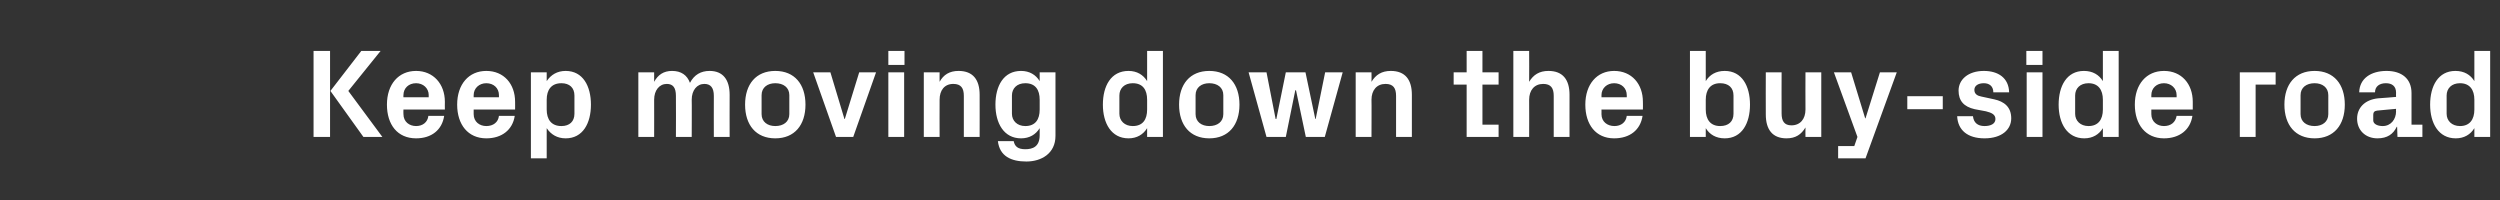 <?xml version="1.0" standalone="no"?><!DOCTYPE svg PUBLIC "-//W3C//DTD SVG 1.1//EN" "http://www.w3.org/Graphics/SVG/1.1/DTD/svg11.dtd"><svg xmlns="http://www.w3.org/2000/svg" version="1.1" width="712px" height="57px" viewBox="0 -10 712 57" style="top:-10px"><rect x="0" y="-10" width="712" height="57" fill="#333333" stroke="none"/>  <desc>Keep moving down the buy side road</desc>  <defs/>  <g id="Polygon30006">    <path d="M 94.1 15.9 L 102.9 4.5 L 108.4 4.5 L 99.2 15.9 L 108.9 29 L 103.5 29 L 94.1 15.9 Z M 94 29 L 89.3 29 L 89.3 4.5 L 94 4.5 L 94 29 Z M 114.9 17.7 L 122.1 17.7 C 122.1 17.7 122.06 17.1 122.1 17.1 C 122.1 15.1 120.5 13.7 118.5 13.7 C 116.4 13.7 114.9 15.1 114.9 17.1 C 114.86 17.1 114.9 17.7 114.9 17.7 Z M 118.5 10.2 C 123.4 10.2 126.7 13.9 126.7 19 C 126.67 18.97 126.7 21.2 126.7 21.2 L 114.9 21.2 C 114.9 21.2 114.86 22.46 114.9 22.5 C 114.9 24.7 116.6 25.9 118.5 25.9 C 120.4 25.9 121.8 24.8 122 23 C 122 23 126.5 23 126.5 23 C 125.9 27 122.9 29.4 118.5 29.4 C 113.2 29.4 110.2 25.5 110.2 19.8 C 110.2 14 113.5 10.2 118.5 10.2 Z M 134.9 17.7 L 142.1 17.7 C 142.1 17.7 142.11 17.1 142.1 17.1 C 142.1 15.1 140.6 13.7 138.5 13.7 C 136.5 13.7 134.9 15.1 134.9 17.1 C 134.91 17.1 134.9 17.7 134.9 17.7 Z M 138.5 10.2 C 143.5 10.2 146.7 13.9 146.7 19 C 146.72 18.97 146.7 21.2 146.7 21.2 L 134.9 21.2 C 134.9 21.2 134.91 22.46 134.9 22.5 C 134.9 24.7 136.6 25.9 138.5 25.9 C 140.5 25.9 141.9 24.8 142.1 23 C 142.1 23 146.6 23 146.6 23 C 146 27 142.9 29.4 138.5 29.4 C 133.3 29.4 130.2 25.5 130.2 19.8 C 130.2 14 133.5 10.2 138.5 10.2 Z M 155.7 21.2 C 155.7 24 157 25.9 159.9 25.9 C 162.2 25.9 163.6 24.6 163.6 22.4 C 163.6 22.4 163.6 17.2 163.6 17.2 C 163.6 15 162.2 13.7 159.9 13.7 C 157 13.7 155.7 15.6 155.7 18.4 C 155.7 18.4 155.7 21.2 155.7 21.2 Z M 151.2 35.1 L 151.2 10.6 L 155.7 10.6 C 155.7 10.6 155.72 13.1 155.7 13.1 C 156.9 11.3 158.7 10.2 161.1 10.2 C 166 10.2 168.3 14.5 168.3 19.8 C 168.3 25.1 166 29.4 161.1 29.4 C 158.7 29.4 156.9 28.3 155.7 26.5 C 155.72 26.5 155.7 35.1 155.7 35.1 L 151.2 35.1 Z M 202.1 10.2 C 205.9 10.2 207.8 12.7 207.8 17 C 207.77 16.96 207.8 29 207.8 29 L 203.3 29 C 203.3 29 203.27 17.28 203.3 17.3 C 203.3 15 202.4 13.9 200.6 13.9 C 198.5 13.9 197 15.7 197 18.4 C 197.05 18.36 197 29 197 29 L 192.5 29 C 192.5 29 192.55 17.28 192.5 17.3 C 192.5 15 191.7 13.9 189.9 13.9 C 187.8 13.9 186.3 15.7 186.3 18.4 C 186.32 18.36 186.3 29 186.3 29 L 181.8 29 L 181.8 10.6 L 186.3 10.6 C 186.3 10.6 186.32 13.28 186.3 13.3 C 187.4 11.3 189 10.2 191.4 10.2 C 194 10.2 195.7 11.4 196.5 13.6 C 197.7 11.3 199.6 10.2 202.1 10.2 Z M 220.8 29.4 C 215.3 29.4 212.2 25.6 212.2 19.8 C 212.2 14 215.3 10.2 220.8 10.2 C 226.3 10.2 229.4 14 229.4 19.8 C 229.4 25.6 226.3 29.4 220.8 29.4 Z M 224.8 17.1 C 224.8 14.9 223.1 13.7 220.8 13.7 C 218.6 13.7 216.9 14.9 216.9 17.1 C 216.9 17.1 216.9 22.5 216.9 22.5 C 216.9 24.7 218.6 25.9 220.8 25.9 C 223.1 25.9 224.8 24.7 224.8 22.5 C 224.8 22.5 224.8 17.1 224.8 17.1 Z M 240.6 23.9 L 244.7 10.6 L 249.5 10.6 L 243 29 L 238.1 29 L 231.6 10.6 L 236.5 10.6 L 240.5 23.9 L 240.6 23.9 Z M 253 29 L 253 10.6 L 257.5 10.6 L 257.5 29 L 253 29 Z M 257.6 8.5 L 253 8.5 L 253 4.5 L 257.6 4.5 L 257.6 8.5 Z M 267.6 13.3 C 268.7 11.3 270.4 10.2 273 10.2 C 277.1 10.2 279 12.7 279 17 C 279.02 16.96 279 29 279 29 L 274.5 29 C 274.5 29 274.52 17.28 274.5 17.3 C 274.5 15.1 273.7 13.9 271.5 13.9 C 269 13.9 267.6 15.7 267.6 18.4 C 267.57 18.36 267.6 29 267.6 29 L 263.1 29 L 263.1 10.6 L 267.6 10.6 C 267.6 10.6 267.57 13.28 267.6 13.3 Z M 296.1 18.4 C 296.1 15.6 294.9 13.7 292 13.7 C 289.6 13.7 288.2 15.2 288.2 17.2 C 288.2 17.2 288.2 22.4 288.2 22.4 C 288.2 24.4 289.7 25.9 292 25.9 C 294.9 25.9 296.1 24 296.1 21.2 C 296.1 21.2 296.1 18.4 296.1 18.4 Z M 296.1 26.5 C 295 28.3 293.2 29.4 290.8 29.4 C 285.9 29.4 283.5 25.1 283.5 19.8 C 283.5 14.5 285.8 10.2 290.8 10.2 C 293.2 10.2 295 11.3 296.1 13.1 C 296.12 13.1 296.1 10.6 296.1 10.6 L 300.6 10.6 C 300.6 10.6 300.62 28.69 300.6 28.7 C 300.6 33.7 296.6 36 292.3 36 C 288 36 284.7 34.5 284.2 30.2 C 284.2 30.2 288.7 30.2 288.7 30.2 C 289 31.7 289.9 32.5 292 32.5 C 294.1 32.5 296.1 31.8 296.1 28.5 C 296.1 28.5 296.1 26.5 296.1 26.5 Z M 326.7 18.4 C 326.7 15.6 325.5 13.7 322.6 13.7 C 320.2 13.7 318.8 15.2 318.8 17.2 C 318.8 17.2 318.8 22.4 318.8 22.4 C 318.8 24.4 320.3 25.9 322.6 25.9 C 325.5 25.9 326.7 24 326.7 21.2 C 326.7 21.2 326.7 18.4 326.7 18.4 Z M 326.7 29 C 326.7 29 326.71 26.5 326.7 26.5 C 325.6 28.3 323.8 29.4 321.4 29.4 C 316.5 29.4 314.1 25.1 314.1 19.8 C 314.1 14.5 316.4 10.2 321.4 10.2 C 323.8 10.2 325.6 11.3 326.7 13.1 C 326.71 13.1 326.7 4.5 326.7 4.5 L 331.2 4.5 L 331.2 29 L 326.7 29 Z M 344.4 29.4 C 338.9 29.4 335.8 25.6 335.8 19.8 C 335.8 14 338.9 10.2 344.4 10.2 C 349.9 10.2 353 14 353 19.8 C 353 25.6 349.9 29.4 344.4 29.4 Z M 348.4 17.1 C 348.4 14.9 346.7 13.7 344.4 13.7 C 342.2 13.7 340.5 14.9 340.5 17.1 C 340.5 17.1 340.5 22.5 340.5 22.5 C 340.5 24.7 342.2 25.9 344.4 25.9 C 346.7 25.9 348.4 24.7 348.4 22.5 C 348.4 22.5 348.4 17.1 348.4 17.1 Z M 374.7 23.9 L 377.4 10.6 L 382.4 10.6 L 377.3 29 L 371.9 29 L 369.1 15.7 L 368.9 15.7 L 366.2 29 L 360.7 29 L 355.6 10.6 L 360.7 10.6 L 363.3 23.9 L 363.5 23.9 L 366.2 10.6 L 371.8 10.6 L 374.6 23.9 L 374.7 23.9 Z M 390.6 13.3 C 391.8 11.3 393.5 10.2 396.1 10.2 C 400.2 10.2 402.1 12.7 402.1 17 C 402.1 16.96 402.1 29 402.1 29 L 397.6 29 C 397.6 29 397.6 17.28 397.6 17.3 C 397.6 15.1 396.8 13.9 394.6 13.9 C 392.1 13.9 390.6 15.7 390.6 18.4 C 390.65 18.36 390.6 29 390.6 29 L 386.1 29 L 386.1 10.6 L 390.6 10.6 C 390.6 10.6 390.65 13.28 390.6 13.3 Z M 422.2 25.5 L 426.8 25.5 L 426.8 29 L 417.7 29 L 417.7 14.1 L 414 14.1 L 414 10.6 L 417.7 10.6 L 417.7 4.5 L 422.2 4.5 L 422.2 10.6 L 426.8 10.6 L 426.8 14.1 L 422.2 14.1 L 422.2 25.5 Z M 435.5 13.3 C 436.7 11.3 438.4 10.2 441 10.2 C 445.1 10.2 447 12.7 447 17 C 446.99 16.96 447 29 447 29 L 442.5 29 C 442.5 29 442.49 17.28 442.5 17.3 C 442.5 15.1 441.7 13.9 439.5 13.9 C 437 13.9 435.5 15.7 435.5 18.4 C 435.54 18.36 435.5 29 435.5 29 L 431 29 L 431 4.5 L 435.5 4.5 C 435.5 4.5 435.54 13.28 435.5 13.3 Z M 456.1 17.7 L 463.3 17.7 C 463.3 17.7 463.33 17.1 463.3 17.1 C 463.3 15.1 461.8 13.7 459.7 13.7 C 457.7 13.7 456.1 15.1 456.1 17.1 C 456.13 17.1 456.1 17.7 456.1 17.7 Z M 459.7 10.2 C 464.7 10.2 467.9 13.9 467.9 19 C 467.94 18.97 467.9 21.2 467.9 21.2 L 456.1 21.2 C 456.1 21.2 456.13 22.46 456.1 22.5 C 456.1 24.7 457.8 25.9 459.8 25.9 C 461.7 25.9 463.1 24.8 463.3 23 C 463.3 23 467.8 23 467.8 23 C 467.2 27 464.2 29.4 459.7 29.4 C 454.5 29.4 451.5 25.5 451.5 19.8 C 451.5 14 454.8 10.2 459.7 10.2 Z M 485.8 21.2 C 485.8 24 487.1 25.9 489.9 25.9 C 492.3 25.9 493.7 24.6 493.7 22.4 C 493.7 22.4 493.7 17.2 493.7 17.2 C 493.7 15 492.3 13.7 489.9 13.7 C 487.1 13.7 485.8 15.6 485.8 18.4 C 485.8 18.4 485.8 21.2 485.8 21.2 Z M 481.3 29 L 481.3 4.5 L 485.8 4.5 C 485.8 4.5 485.8 13.1 485.8 13.1 C 486.9 11.3 488.7 10.2 491.2 10.2 C 496.1 10.2 498.4 14.5 498.4 19.8 C 498.4 25.1 496.1 29.4 491.2 29.4 C 488.7 29.4 486.9 28.3 485.8 26.5 C 485.8 26.5 485.8 29 485.8 29 L 481.3 29 Z M 514.2 26.3 C 513 28.3 511.4 29.4 508.8 29.4 C 504.8 29.4 502.9 26.9 502.9 22.6 C 502.86 22.64 502.9 10.6 502.9 10.6 L 507.4 10.6 C 507.4 10.6 507.36 22.32 507.4 22.3 C 507.4 24.4 508.1 25.7 510.2 25.7 C 512.7 25.7 514.2 23.9 514.2 21.2 C 514.16 21.24 514.2 10.6 514.2 10.6 L 518.7 10.6 L 518.7 29 L 514.2 29 C 514.2 29 514.16 26.32 514.2 26.3 Z M 531.3 23.7 L 535.4 10.6 L 540.2 10.6 L 531.3 35.1 L 523.5 35.1 L 523.5 31.6 L 528.1 31.6 L 529 29 L 522.3 10.6 L 527.2 10.6 L 531.2 23.7 L 531.3 23.7 Z M 543.2 17.4 L 553.3 17.4 L 553.3 21.1 L 543.2 21.1 L 543.2 17.4 Z M 568 18.3 C 570.7 18.9 572.8 20.4 572.8 23.7 C 572.8 26.9 570.1 29.4 565.2 29.4 C 560.4 29.4 557.6 27.1 557.4 23.1 C 557.4 23.1 561.9 23.1 561.9 23.1 C 562.1 24.9 563.2 25.9 565.2 25.9 C 566.9 25.9 568.3 25.3 568.3 23.9 C 568.3 22.6 567.2 22.1 565.6 21.7 C 565.6 21.7 562.4 21.1 562.4 21.1 C 559.3 20.4 557.8 18.7 557.8 15.8 C 557.8 12.7 560.5 10.2 565 10.2 C 569.1 10.2 572.1 12.2 572.2 16.3 C 572.2 16.3 567.7 16.3 567.7 16.3 C 567.7 14.5 566.5 13.7 565 13.7 C 563.4 13.7 562.3 14.4 562.3 15.6 C 562.3 16.8 563.2 17.3 564.3 17.5 C 564.3 17.5 568 18.3 568 18.3 Z M 577.2 29 L 577.2 10.6 L 581.7 10.6 L 581.7 29 L 577.2 29 Z M 581.7 8.5 L 577.1 8.5 L 577.1 4.5 L 581.7 4.5 L 581.7 8.5 Z M 598.9 18.4 C 598.9 15.6 597.6 13.7 594.8 13.7 C 592.4 13.7 591 15.2 591 17.2 C 591 17.2 591 22.4 591 22.4 C 591 24.4 592.5 25.9 594.8 25.9 C 597.6 25.9 598.9 24 598.9 21.2 C 598.9 21.2 598.9 18.4 598.9 18.4 Z M 598.9 29 C 598.9 29 598.91 26.5 598.9 26.5 C 597.8 28.3 596 29.4 593.6 29.4 C 588.7 29.4 586.3 25.1 586.3 19.8 C 586.3 14.5 588.6 10.2 593.5 10.2 C 596 10.2 597.8 11.3 598.9 13.1 C 598.91 13.1 598.9 4.5 598.9 4.5 L 603.4 4.5 L 603.4 29 L 598.9 29 Z M 612.7 17.7 L 619.9 17.7 C 619.9 17.7 619.89 17.1 619.9 17.1 C 619.9 15.1 618.3 13.7 616.3 13.7 C 614.2 13.7 612.7 15.1 612.7 17.1 C 612.69 17.1 612.7 17.7 612.7 17.7 Z M 616.3 10.2 C 621.3 10.2 624.5 13.9 624.5 19 C 624.5 18.97 624.5 21.2 624.5 21.2 L 612.7 21.2 C 612.7 21.2 612.69 22.46 612.7 22.5 C 612.7 24.7 614.4 25.9 616.3 25.9 C 618.3 25.9 619.6 24.8 619.9 23 C 619.9 23 624.4 23 624.4 23 C 623.8 27 620.7 29.4 616.3 29.4 C 611.1 29.4 608 25.5 608 19.8 C 608 14 611.3 10.2 616.3 10.2 Z M 637.9 10.6 L 648.1 10.6 L 648.1 14.1 L 642.4 14.1 L 642.4 29 L 637.9 29 L 637.9 10.6 Z M 659.2 29.4 C 653.7 29.4 650.6 25.6 650.6 19.8 C 650.6 14 653.7 10.2 659.2 10.2 C 664.7 10.2 667.8 14 667.8 19.8 C 667.8 25.6 664.7 29.4 659.2 29.4 Z M 663.1 17.1 C 663.1 14.9 661.4 13.7 659.2 13.7 C 656.9 13.7 655.2 14.9 655.2 17.1 C 655.2 17.1 655.2 22.5 655.2 22.5 C 655.2 24.7 656.9 25.9 659.2 25.9 C 661.4 25.9 663.1 24.7 663.1 22.5 C 663.1 22.5 663.1 17.1 663.1 17.1 Z M 682.4 21.7 C 682.35 21.74 682.4 21 682.4 21 C 682.4 21 676.95 21.49 677 21.5 C 676.2 21.6 675.9 22 675.9 22.7 C 675.9 22.7 675.9 24.3 675.9 24.3 C 675.9 25.3 677.1 25.9 678.6 25.9 C 680.9 25.9 682.4 24 682.4 21.7 Z M 682.4 16.4 C 682.4 14.5 681.2 13.7 679.5 13.7 C 677.7 13.7 676.4 14.6 676.4 16.3 C 676.4 16.3 671.9 16.3 671.9 16.3 C 672 12.3 675.3 10.2 679.7 10.2 C 684 10.2 686.8 12.4 686.8 16.5 C 686.78 16.49 686.8 25.5 686.8 25.5 L 689.9 25.5 L 689.9 29 L 682.8 29 L 682.7 26.1 C 682.7 26.1 682.6 26.14 682.6 26.1 C 681.6 28.2 679.9 29.4 677.1 29.4 C 673.7 29.4 671.3 27.1 671.3 23.8 C 671.3 20.8 673.4 18.4 677.3 18 C 677.28 18.04 682.4 17.6 682.4 17.6 C 682.4 17.6 682.35 16.42 682.4 16.4 Z M 704.7 18.4 C 704.7 15.6 703.4 13.7 700.6 13.7 C 698.2 13.7 696.8 15.2 696.8 17.2 C 696.8 17.2 696.8 22.4 696.8 22.4 C 696.8 24.4 698.3 25.9 700.6 25.9 C 703.4 25.9 704.7 24 704.7 21.2 C 704.7 21.2 704.7 18.4 704.7 18.4 Z M 704.7 29 C 704.7 29 704.71 26.5 704.7 26.5 C 703.6 28.3 701.8 29.4 699.4 29.4 C 694.5 29.4 692.1 25.1 692.1 19.8 C 692.1 14.5 694.4 10.2 699.3 10.2 C 701.8 10.2 703.6 11.3 704.7 13.1 C 704.71 13.1 704.7 4.5 704.7 4.5 L 709.2 4.5 L 709.2 29 L 704.7 29 Z " stroke="none" fill="#fff"/>  </g></svg>
